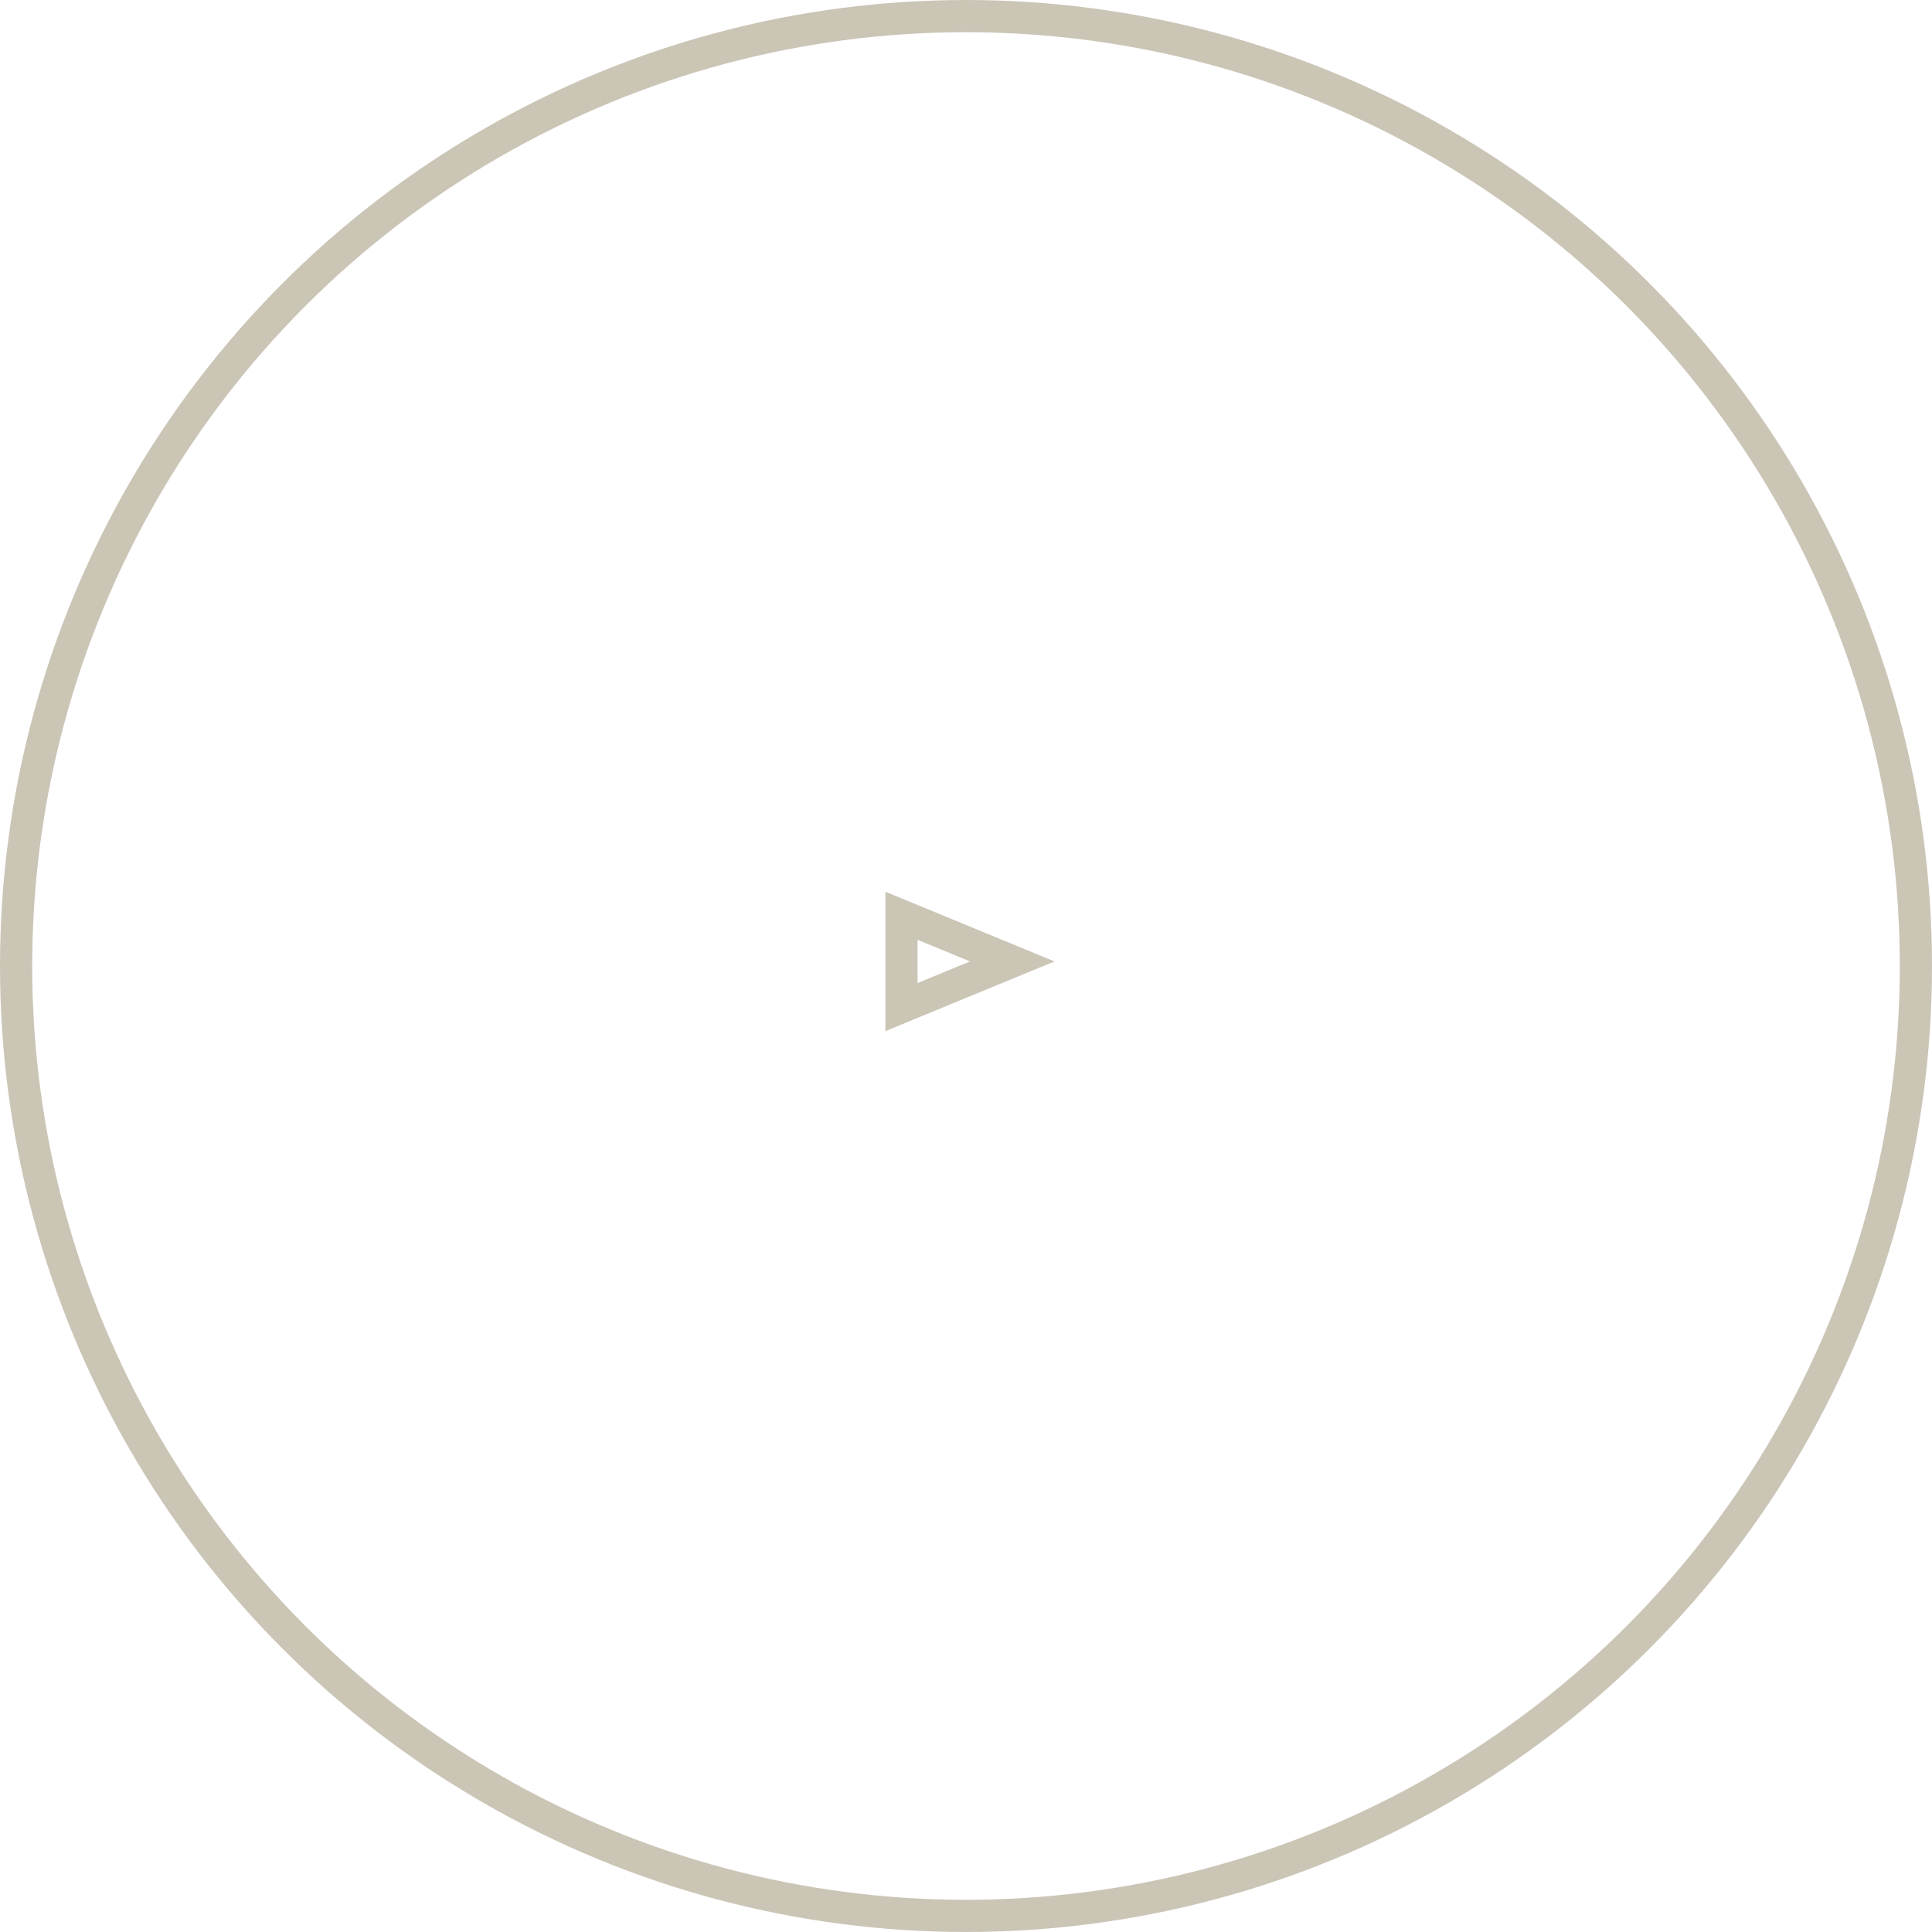 <svg width="60" height="60" viewBox="0 0 60 60" fill="none" xmlns="http://www.w3.org/2000/svg">
<circle cx="30" cy="30" r="29.5" stroke="#CBC5B6"/>
<path d="M27.996 31.276V28.44L31.436 29.858L27.996 31.276Z" stroke="#CBC5B6"/>
</svg>
